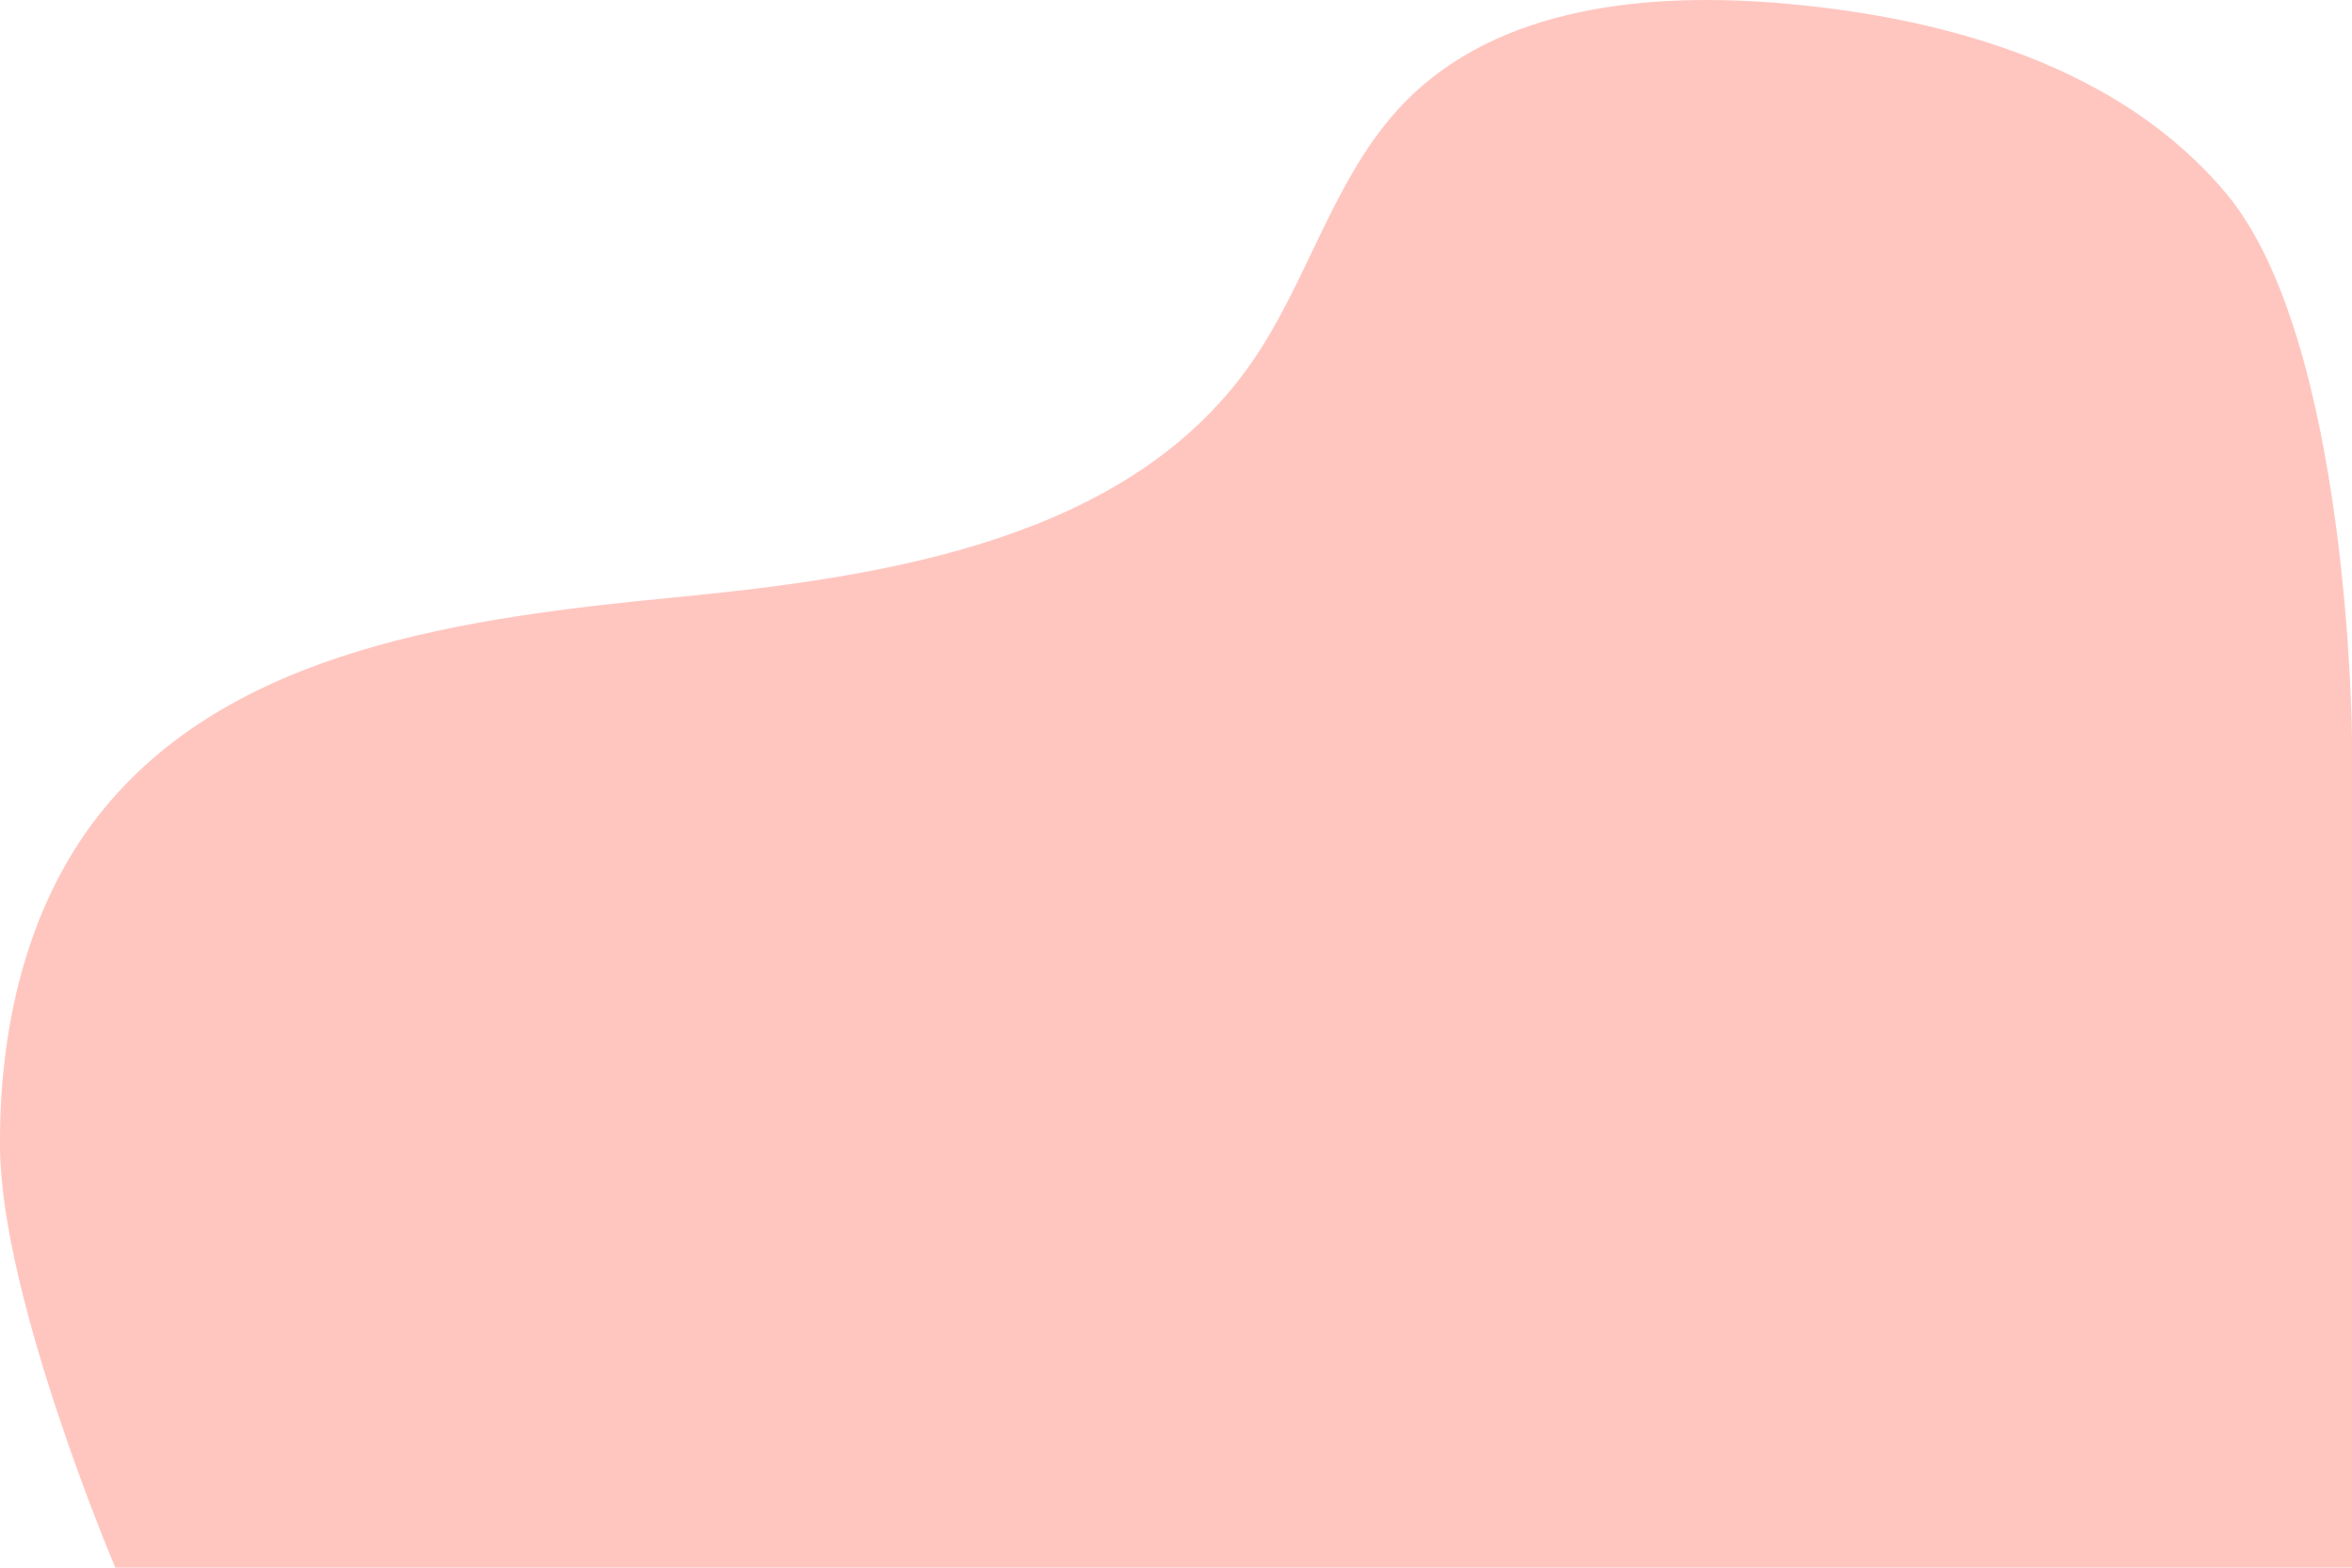<svg xmlns="http://www.w3.org/2000/svg" width="240" height="160" viewBox="0 0 240 160">
  <path id="Path_42422" data-name="Path 42422" d="M0,117.121c-.1-11.984,2.626-24.382,10-33.828,13.356-17.1,37.526-20.259,59.125-22.352S114.987,55,127.516,37.282c5.989-8.469,8.506-19.273,15.712-26.733C152.906.532,168.428-.859,182.3.381c16.665,1.488,34.155,6.54,44.88,19.384C239.735,34.8,240,75.294,240,75.294V160H11.765S.128,132.6,0,117.121" transform="translate(0 0)" fill="#ffc6c0"/>
</svg>
